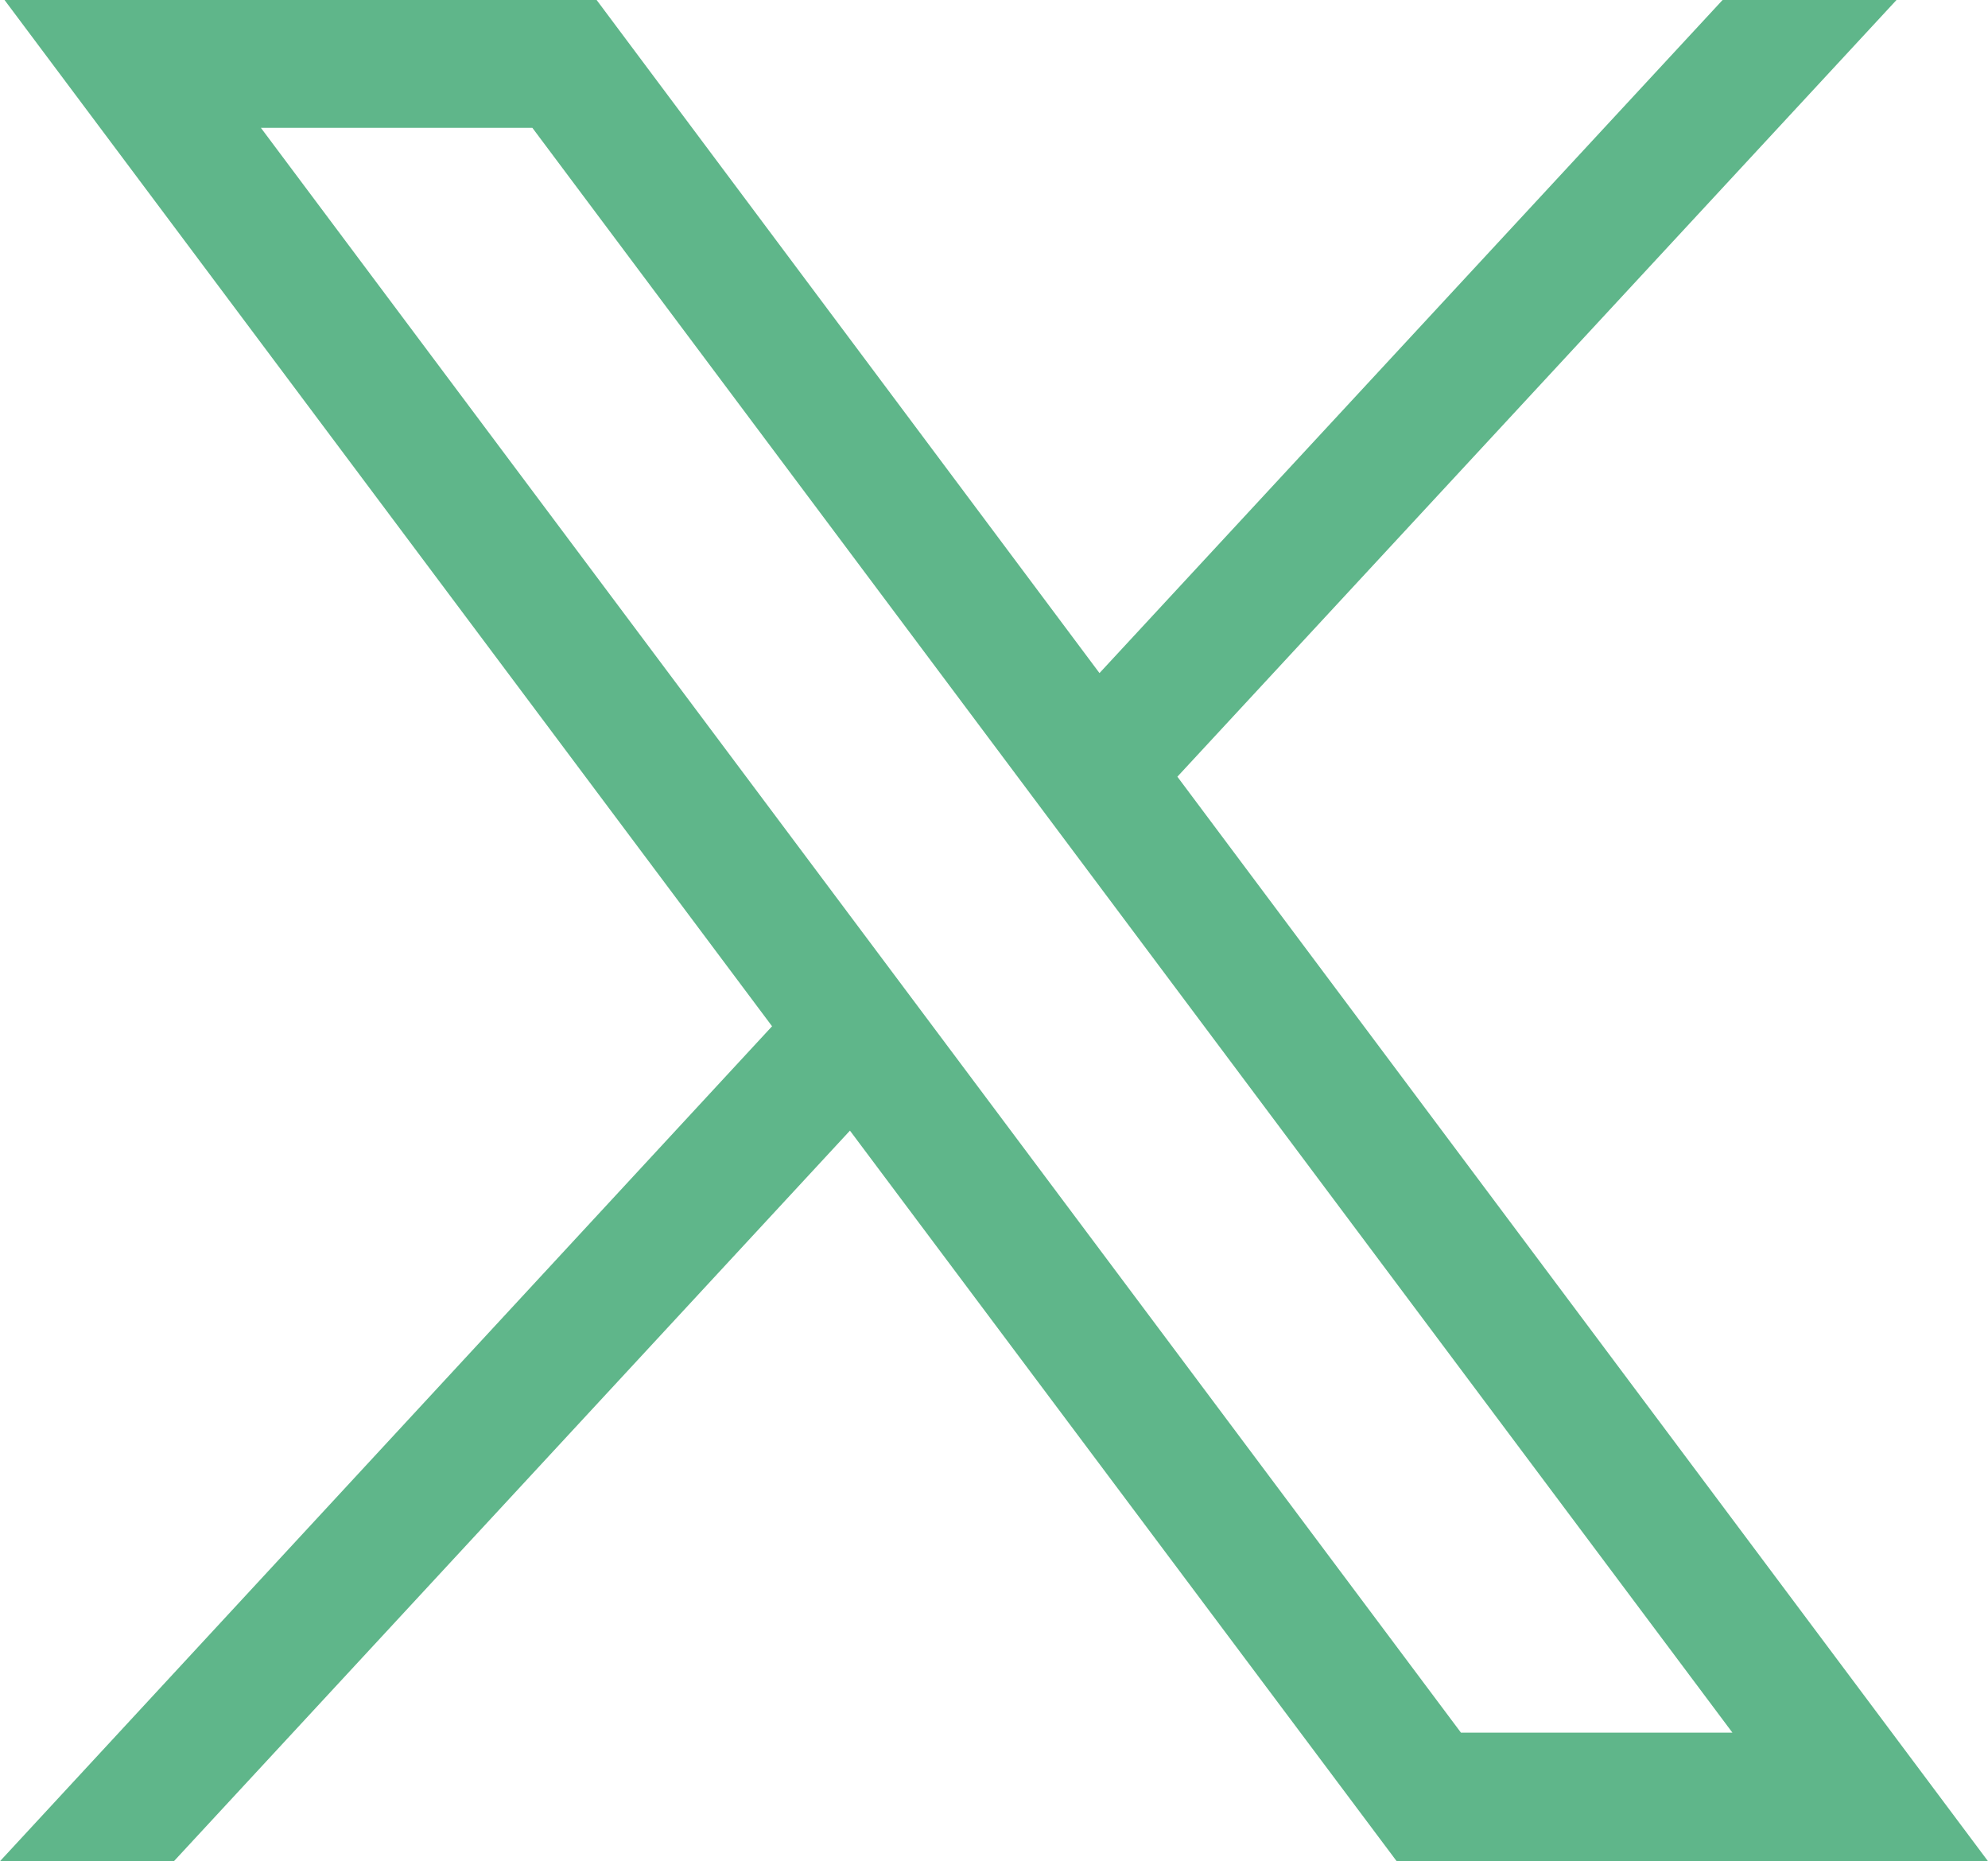 <?xml version="1.0" encoding="UTF-8"?>
<svg xmlns="http://www.w3.org/2000/svg" id="Layer_2" viewBox="0 0 26.29 24.61">
  <defs>
    <style>.cls-1{fill:#5fb68a;stroke-width:0px;}</style>
  </defs>
  <g id="Footer_Artwork">
    <g id="layer1">
      <path id="path1009" class="cls-1" d="M.06,0l10.15,13.57L0,24.61h2.3l8.94-9.66,7.23,9.66h7.82l-10.72-14.34L25.08,0h-2.3l-8.24,8.9L7.89,0H.06ZM3.45,1.69h3.59l15.87,21.22h-3.59L3.45,1.69Z"></path>
    </g>
  </g>
</svg>
